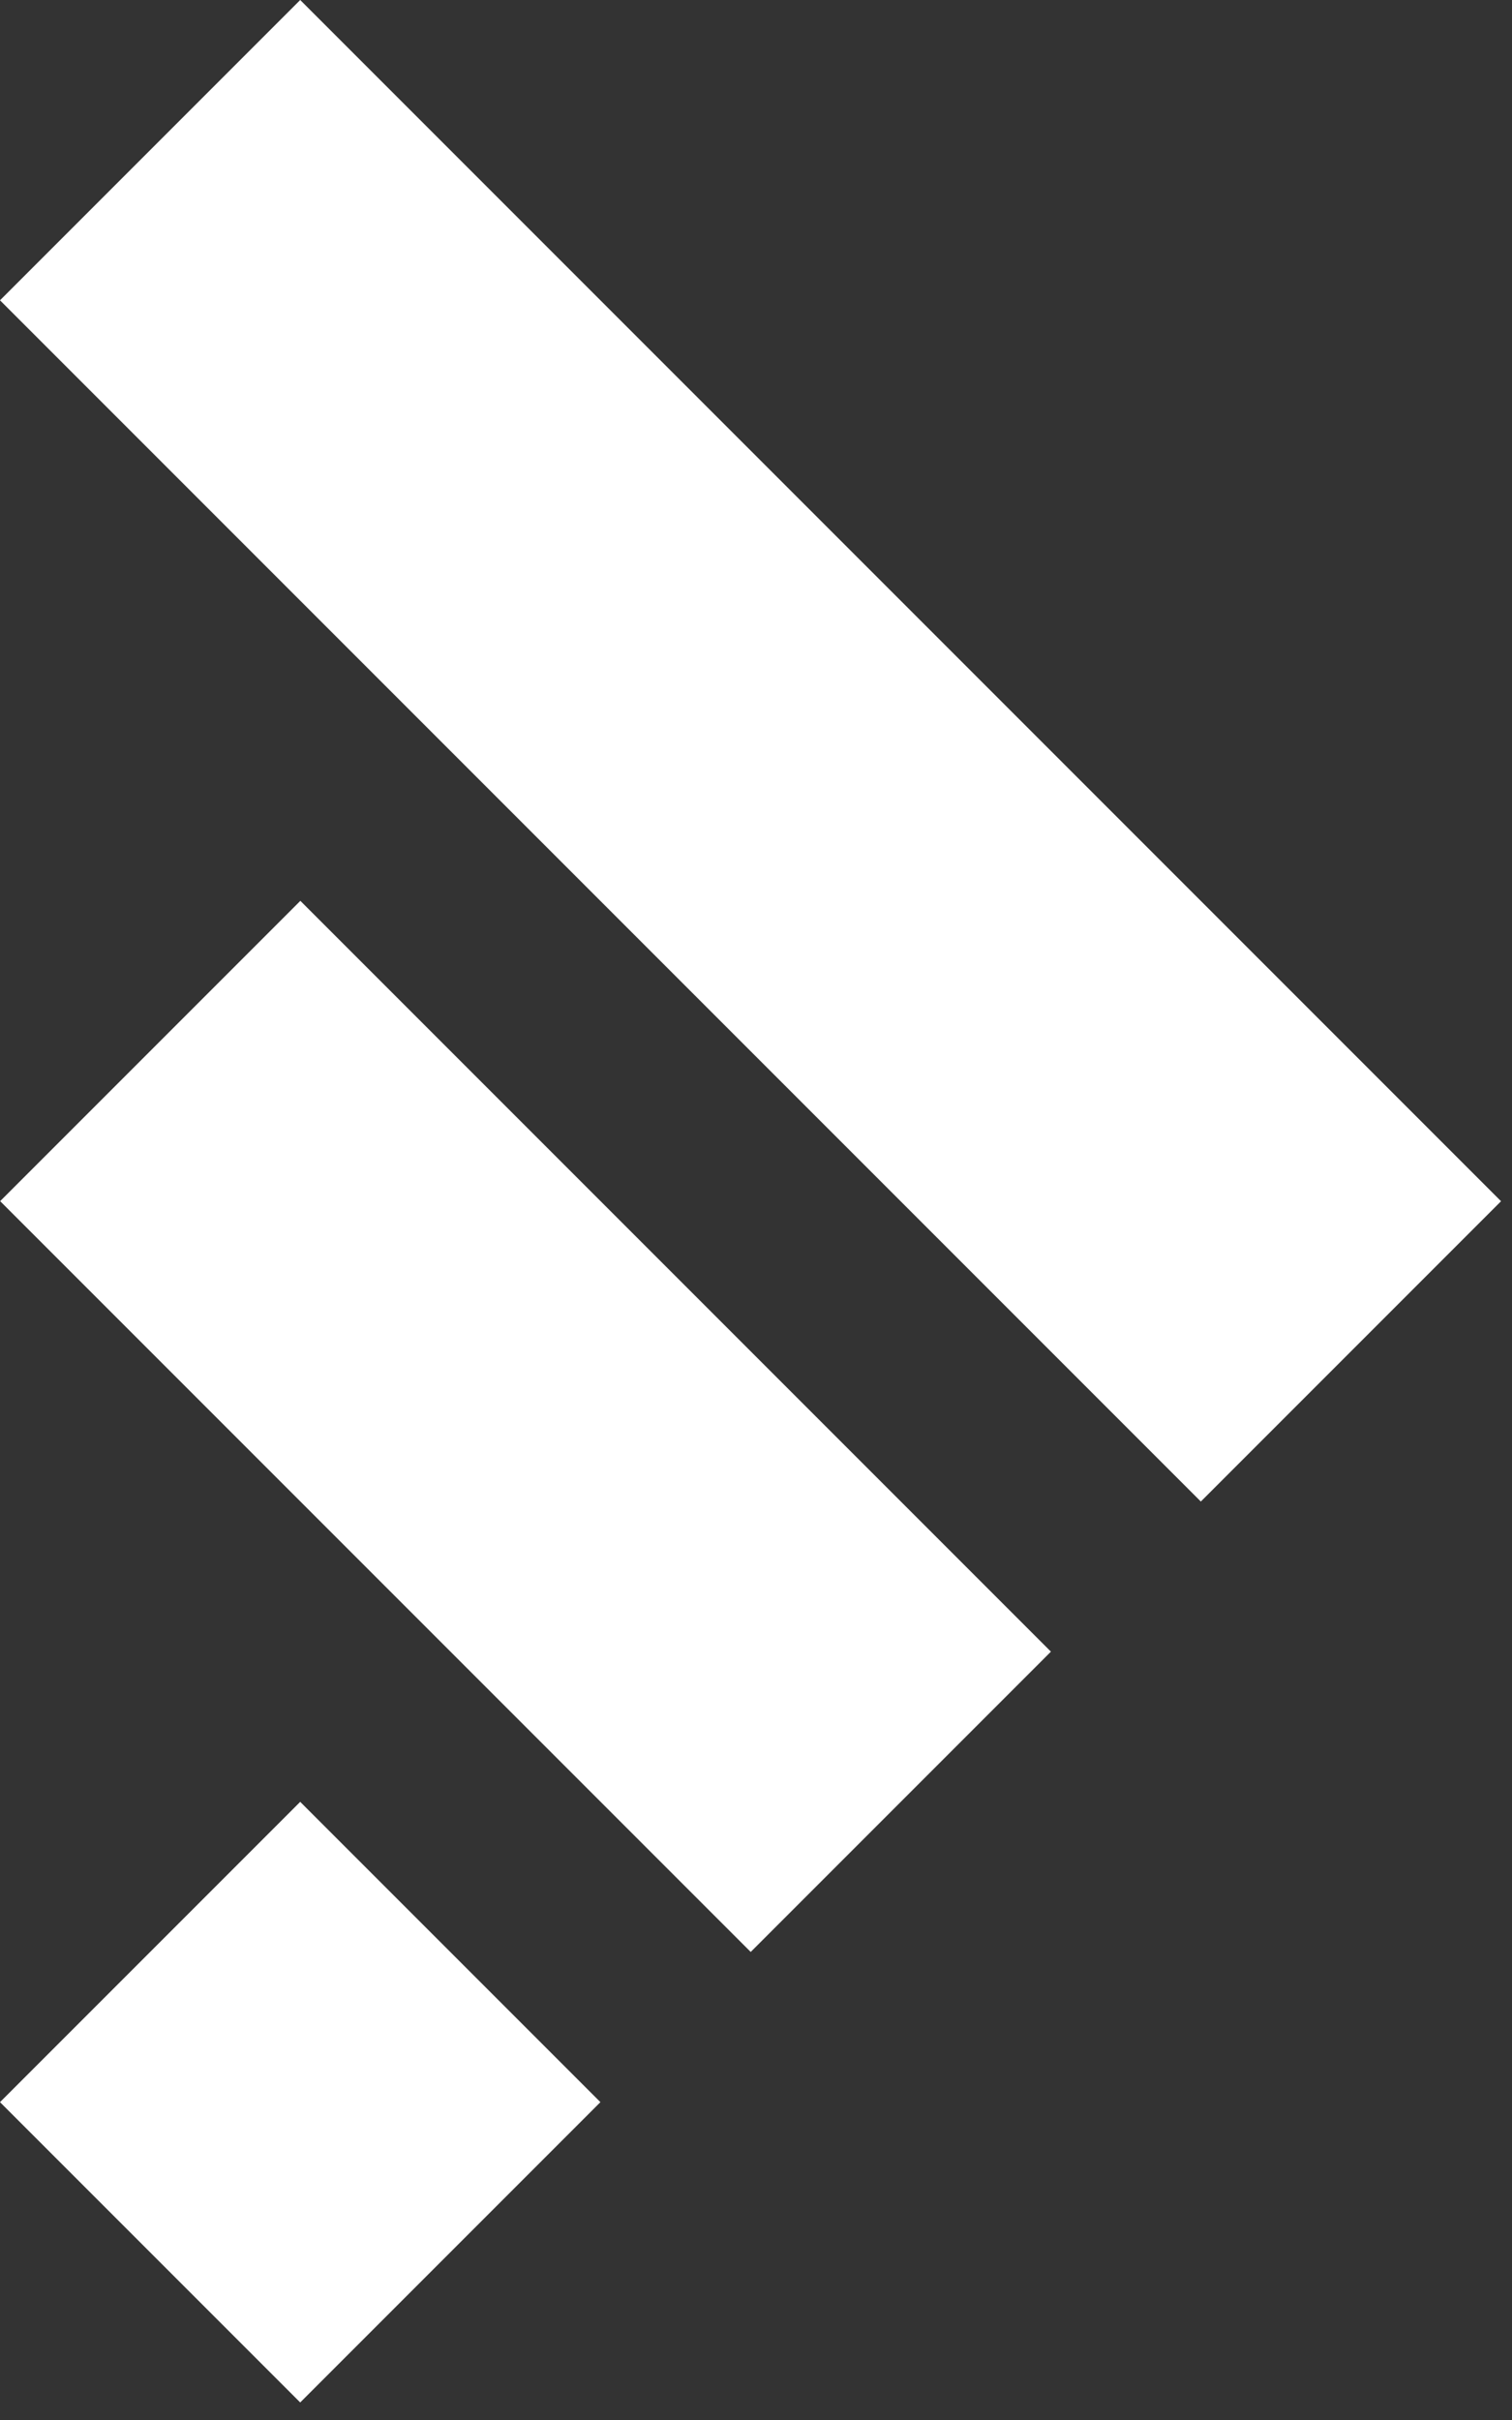 <svg width="20" height="32" viewBox="0 0 20 32" fill="none" xmlns="http://www.w3.org/2000/svg">
<rect x="0" y="0" width="20" height="32" fill="#333333" stroke="none"/>
<path d="M5.33674e-05 27.797L3.971 31.768L7.942 27.797L3.971 23.826L5.33674e-05 27.797Z" fill="white"/>
<path d="M0.002 15.883L9.93 25.811L13.901 21.84L3.973 11.912L0.002 15.883Z" fill="white"/>
<path d="M-0 3.971L15.884 19.855L19.855 15.884L3.971 -0L-0 3.971Z" fill="white"/>
</svg>
